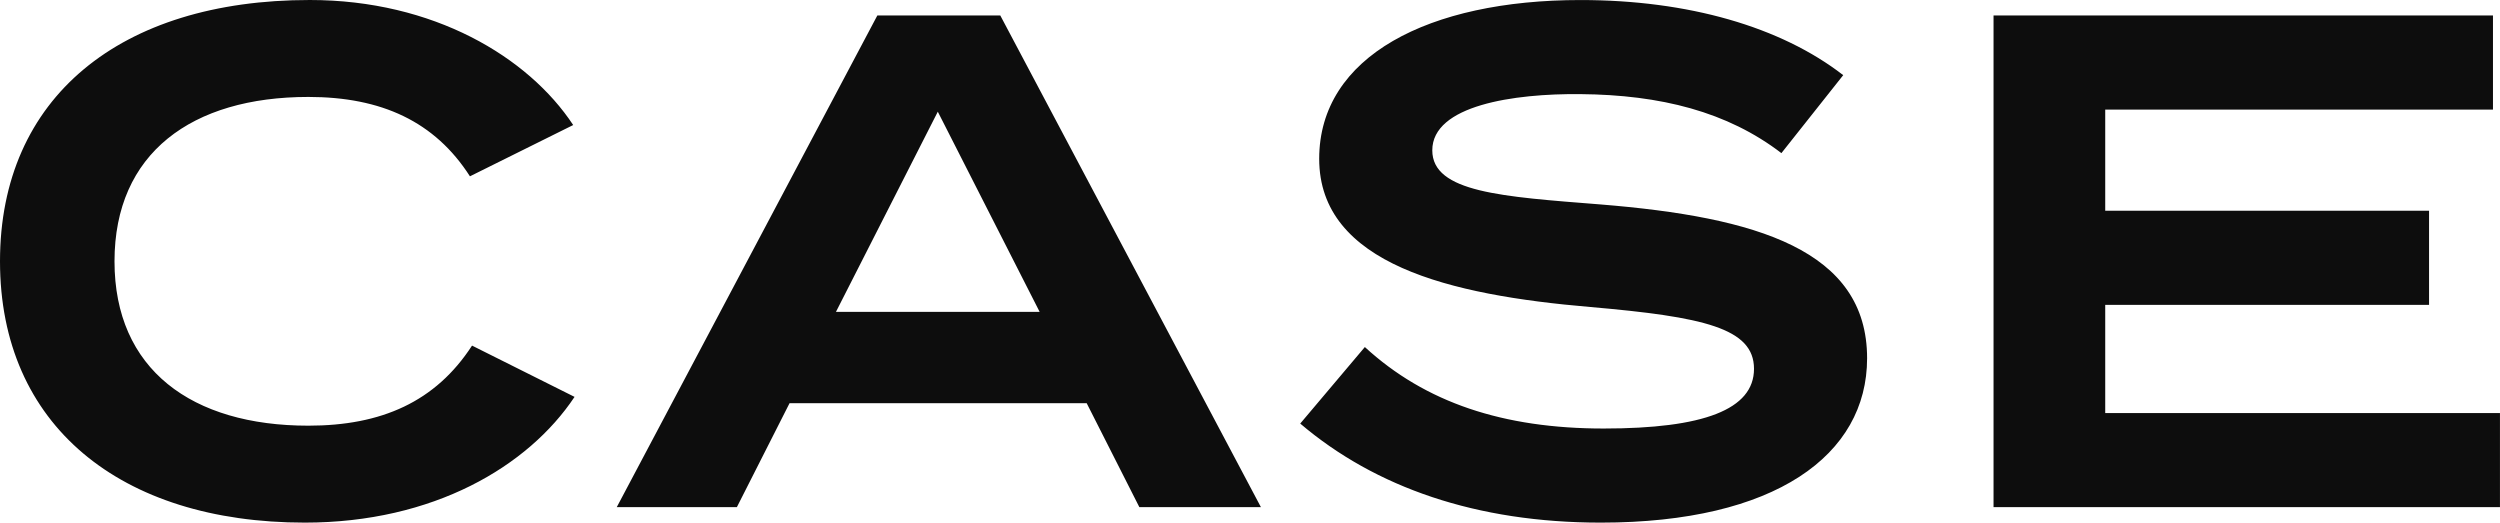 <svg xmlns="http://www.w3.org/2000/svg" width="256.248" height="53.568" viewBox="0 0 256.248 53.568">
  <g id="グループ_899" data-name="グループ 899" transform="translate(-831.938 -7019.745)">
    <g id="グループ_898" data-name="グループ 898">
      <path id="パス_135449" data-name="パス 135449" d="M-96.336-8.352c-11.952,0-19.872-5.76-19.872-16.848s7.92-16.848,19.872-16.848c7.488,0,12.96,2.52,16.56,8.136l10.584-5.256c-4.608-6.984-14.328-12.816-27-12.816-19.44,0-31.752,10.008-31.752,26.784S-115.632,1.584-96.7,1.584c13.176,0,22.9-5.76,27.648-12.888L-79.56-16.56C-83.3-10.8-88.848-8.352-96.336-8.352ZM-11.16,0H1.3L-25.416-50.4h-12.6L-64.728,0h12.312l5.4-10.656H-16.56Zm-31.1-20.016,10.44-20.52,10.44,20.52ZM36.072-31.032c-10.008-.792-17.208-1.224-17.208-5.544,0-4.608,8.352-5.832,15.192-5.76,8.208.072,15.048,1.8,20.592,6.048l6.336-7.992c-6.408-4.968-15.912-7.7-26.928-7.7-15.552,0-26.784,5.76-26.784,16.272,0,10.8,13.392,13.968,27.792,15.192,11.592,1.008,16.776,2.16,16.776,6.336s-5.184,6.12-15.408,6.12c-10.3,0-18.288-2.664-24.48-8.352L5.328-8.568C13.032-2.016,23.4,1.584,36.144,1.584,54,1.584,63.432-5.328,63.432-15.264,63.432-26.352,52.128-29.736,36.072-31.032ZM87.84-9.648V-20.736h33.192v-9.648H87.84V-40.752h39.744V-50.4H76.392V0H128.3V-9.648Z" transform="translate(959.882 7071.729)" fill="#0d0d0d"/>
    </g>
  </g>
</svg>
